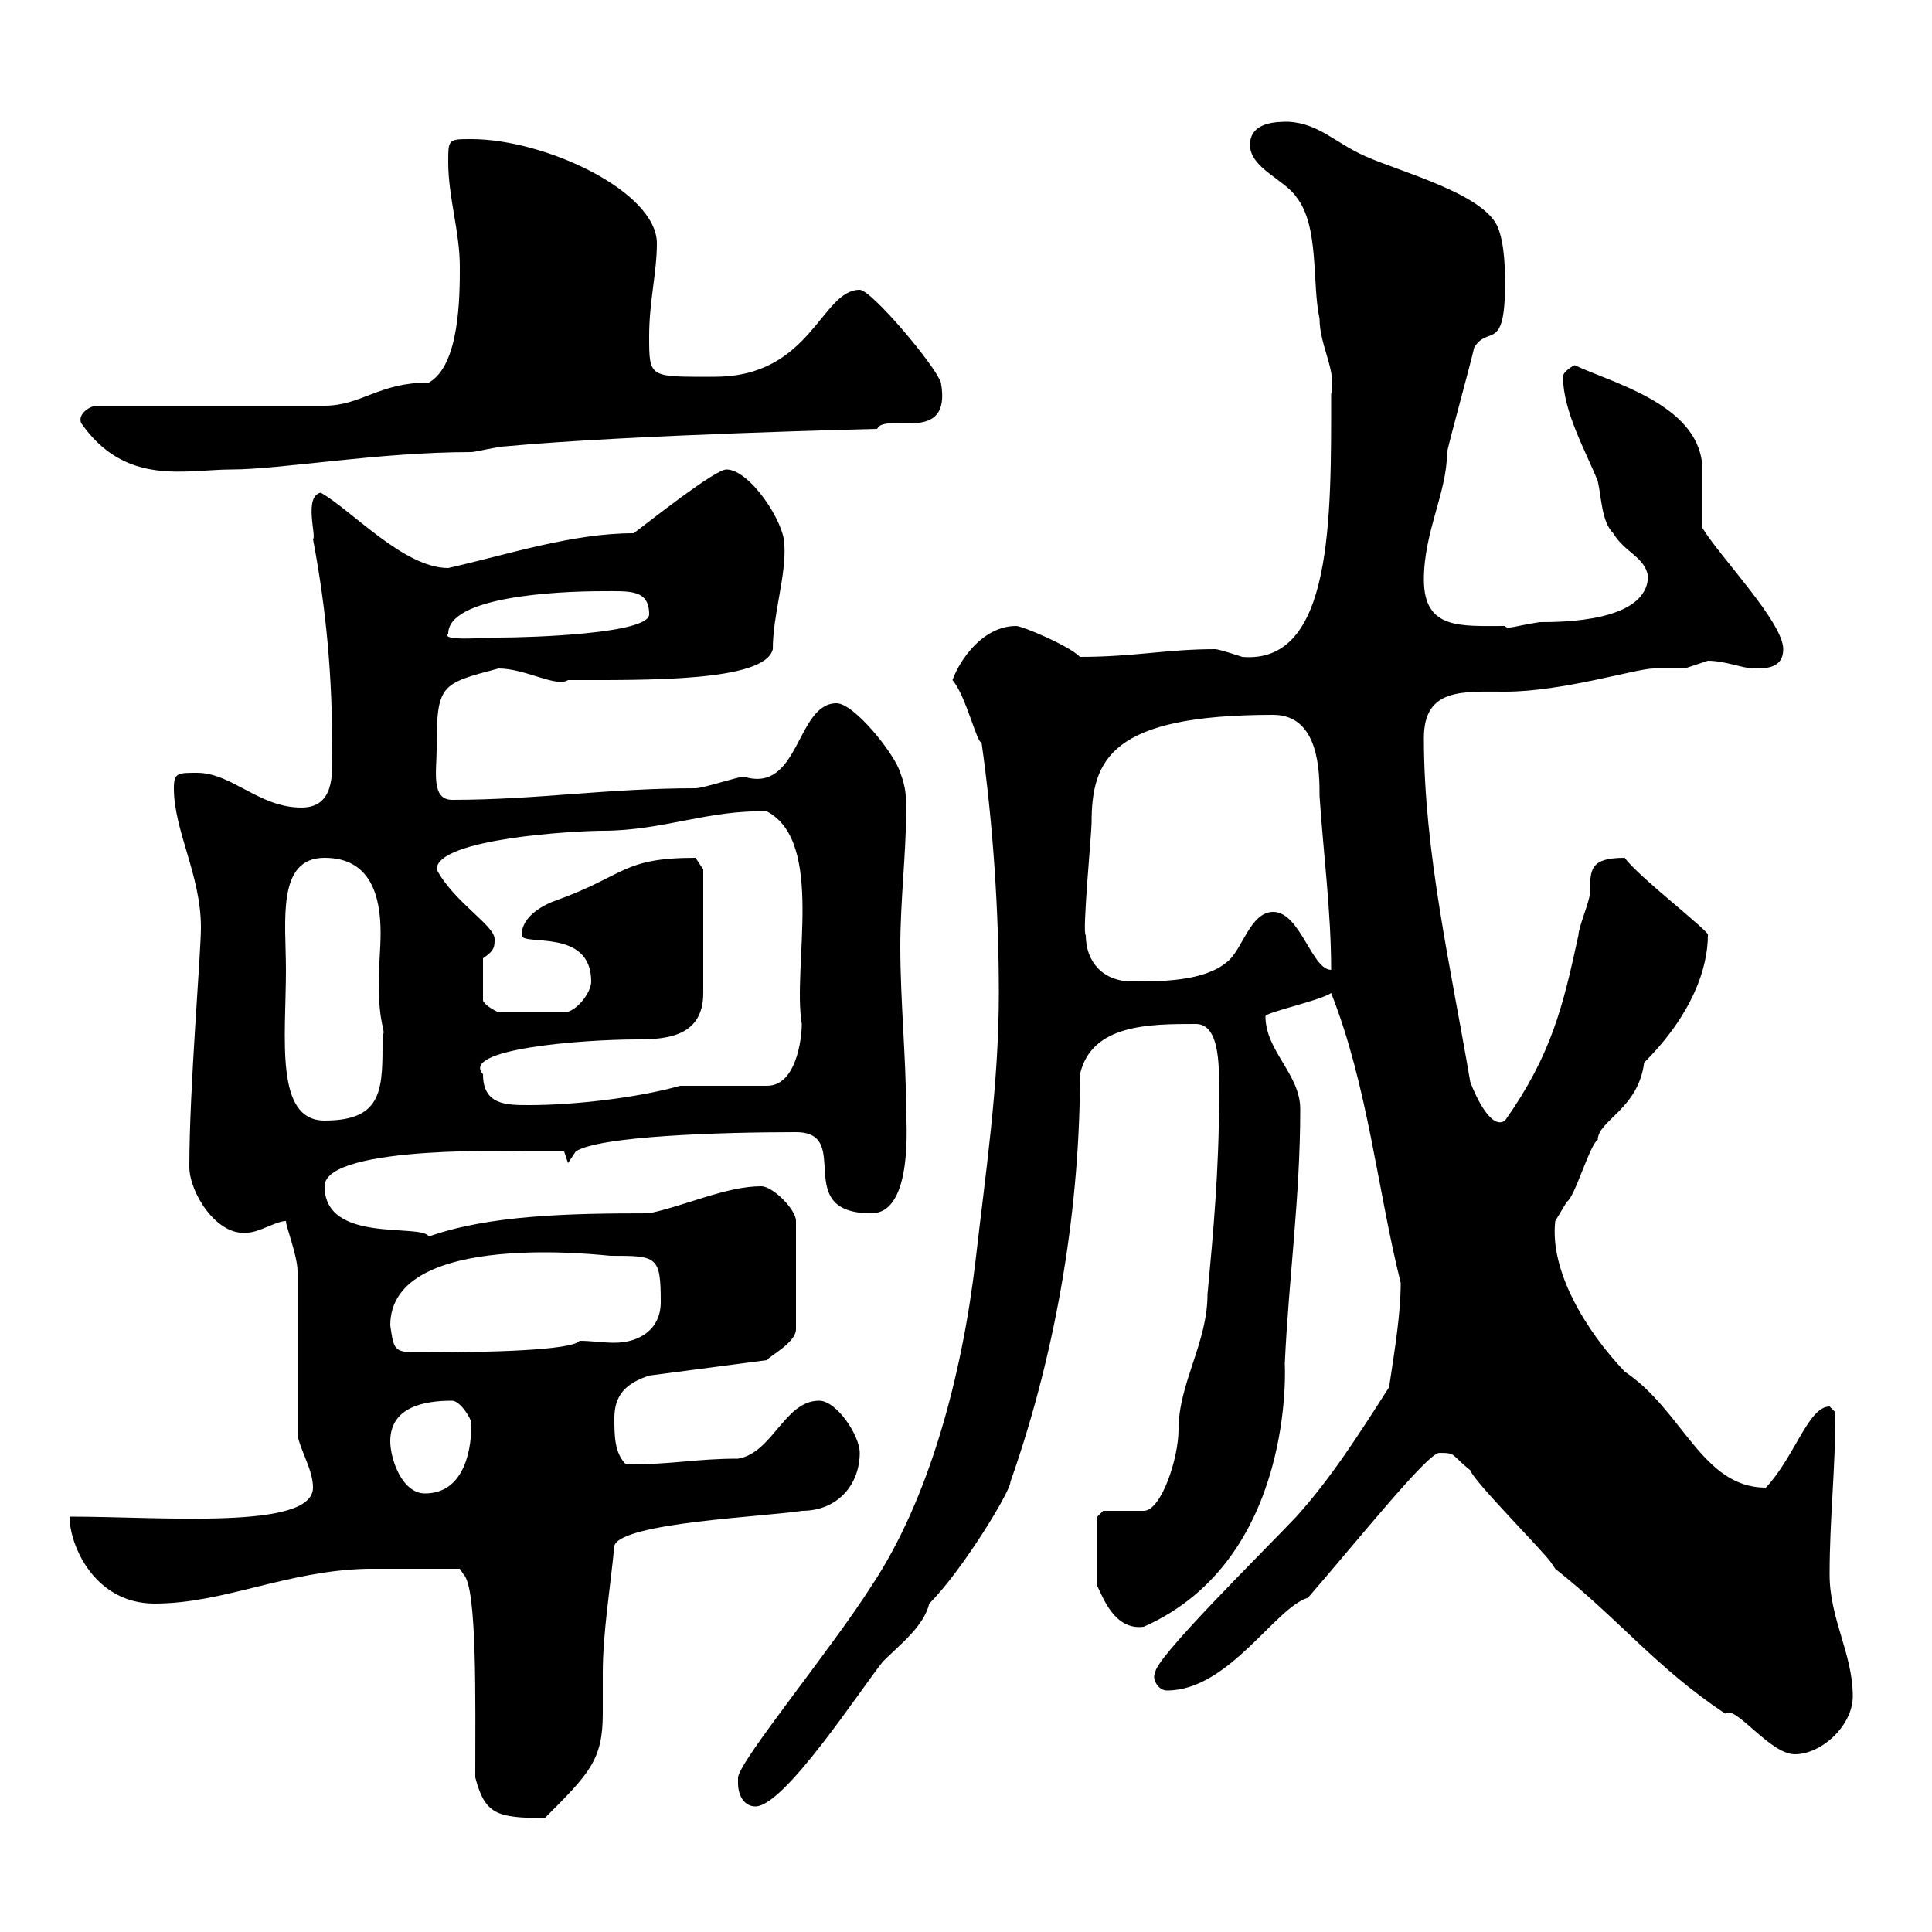 <svg xmlns="http://www.w3.org/2000/svg" xmlns:xlink="http://www.w3.org/1999/xlink" width="300" height="300"><path d="M73.80 276C75.30 281.70 77.10 282.30 84.60 282.30C91.50 275.40 93.60 273.30 93.60 266.10C93.60 264 93.60 261.90 93.60 259.80C93.60 253.50 94.80 246.30 95.40 240C96.60 236.40 119.10 235.50 124.50 234.60C130.20 234.60 133.50 230.40 133.50 225.60C133.50 222.90 129.90 217.50 127.20 217.50C121.80 217.50 120 225.60 114.60 226.50C108 226.50 104.70 227.40 97.20 227.40C95.40 225.60 95.40 222.90 95.40 220.20C95.40 216.60 97.20 214.80 100.80 213.60L119.10 211.20C119.40 210.60 123.60 208.50 123.60 206.40L123.60 189.60C123.60 187.80 120 184.20 118.20 184.20C112.80 184.20 106.50 187.20 100.80 188.40C88.20 188.40 75.90 188.70 66.60 192C65.40 189.90 50.40 193.20 50.40 184.20C50.40 177.60 82.50 178.80 81 178.80C82.20 178.80 87.60 178.80 87.60 178.80L88.20 180.60L89.40 178.80C93 176.40 111.90 175.80 123.60 175.80C132.60 175.80 122.70 188.40 135.30 188.40C141.90 188.40 140.70 174 140.70 172.20C140.70 164.40 139.80 155.40 139.80 147C139.80 139.80 140.70 132.60 140.70 126C140.70 123.60 140.70 122.40 139.80 120C138.90 117 132.60 109.20 129.90 109.20C123.60 109.20 124.20 123.30 115.50 120.60C114.60 120.60 109.20 122.40 108 122.40C94.20 122.40 83.40 124.20 70.20 124.20C66.90 124.20 67.80 119.70 67.80 116.40C67.80 106.20 68.40 106.20 77.40 103.80C81.60 103.80 86.40 106.80 88.20 105.60C100.20 105.60 118.80 105.90 120 100.80C120 95.40 122.10 89.40 121.80 84.60C121.80 81 116.40 72.90 112.80 72.90C111 72.90 100.80 81 98.40 82.80C88.80 82.80 78.90 86.10 69.60 88.20C62.70 88.20 54.60 79.20 49.80 76.50C47.10 77.10 49.20 83.40 48.60 83.70C50.70 94.80 51.60 105 51.60 117C51.60 120.30 51.90 125.40 46.80 125.40C40.20 125.40 36 120 30.60 120C27.60 120 27 120 27 122.40C27 129 31.20 135.90 31.20 144C31.20 148.20 29.40 168.90 29.40 181.20C29.40 185.10 33.60 192 38.40 191.40C40.20 191.40 42.90 189.60 44.40 189.60C44.40 190.50 46.20 195 46.20 197.40C46.20 201 46.20 219.30 46.20 222.90C46.80 225.60 48.60 228.30 48.60 231C48.60 237.60 25.20 235.50 10.80 235.50C10.80 240 14.70 249 24 249C34.80 249 44.40 243.90 57 243.60C59.40 243.60 67.80 243.60 71.40 243.60L72 244.50C74.10 246.60 73.80 264 73.80 276ZM114.60 276.90C114.60 278.70 115.50 280.50 117.30 280.50C121.80 280.50 133.50 262.50 137.10 258C139.80 255.30 143.40 252.60 144.30 249C149.40 243.90 156.90 231.60 156.90 230.10C164.40 208.80 167.70 186.60 167.70 166.80C169.50 159 178.50 159 185.70 159C189.60 159 189.30 166.20 189.30 170.40C189.30 181.50 188.40 191.40 187.50 201C187.50 208.50 183 214.80 183 222C183 226.50 180.30 234.60 177.60 234.60C176.70 234.60 172.20 234.60 171.30 234.60L170.40 235.50L170.40 246.30C171.30 248.10 173.10 253.20 177.60 252.60C201.30 242.10 199.50 211.50 199.50 211.80C200.10 198.60 201.90 186 201.90 172.20C201.90 166.80 196.50 163.20 196.50 157.80C196.50 157.20 204.90 155.40 206.70 154.20C212.40 168.60 213.90 184.80 217.50 199.20C217.50 204 216.60 209.40 215.70 215.40C210.90 222.90 206.70 229.50 201.30 235.50C196.20 240.90 178.80 258 179.40 259.80C178.80 260.40 179.70 262.50 181.20 262.50C190.80 262.50 198 249.60 203.10 248.10C210.90 239.10 221.70 225.60 223.50 225.60C226.20 225.60 225.30 225.90 228.30 228.30C228.90 230.10 239.70 240.90 240.90 242.70C240.90 242.70 241.50 243.60 241.50 243.60C251.70 251.70 257.10 258.90 267.90 266.10C269.40 264.60 274.80 272.40 278.70 272.40C282.90 272.40 287.70 267.90 287.70 263.40C287.70 256.80 284.10 251.40 284.10 244.50C284.10 235.80 285 228.30 285 219.30C285 219.30 284.10 218.40 284.10 218.40C280.80 218.40 278.70 226.20 274.20 231C264.30 231 261.30 219 252.30 213C246.30 206.70 240.60 197.40 241.50 189.60C241.50 189.60 243.30 186.60 243.30 186.60C244.50 186 246.90 177.60 248.10 177C248.10 174 254.40 172.20 255.30 165C262.80 157.50 265.20 150.30 265.20 145.20C265.80 144.90 254.10 135.90 252.30 133.20C246.90 133.20 246.90 135 246.90 138.60C246.90 139.80 245.10 144 245.10 145.20C242.70 156.30 240.90 163.80 233.70 174C231.60 175.50 229.20 170.40 228.30 168C225.30 150.30 221.10 132.30 221.10 114.60C221.10 106.80 227.10 107.40 233.70 107.40C242.70 107.40 254.10 103.80 256.80 103.80C258.60 103.80 259.80 103.80 261.60 103.80C261.60 103.80 265.20 102.60 265.20 102.60C267.90 102.60 270.60 103.80 272.40 103.80C274.20 103.80 276.90 103.80 276.90 100.80C276.90 96.60 267 86.40 264.30 81.90C264.30 80.10 264.30 73.80 264.30 72C263.40 62.70 250.20 59.40 244.50 56.70C244.50 56.70 242.70 57.60 242.70 58.50C242.70 63.90 246.30 70.20 248.10 74.70C248.70 77.40 248.70 81 250.50 82.80C252.30 85.80 255.30 86.40 255.90 89.40C255.90 96.60 242.40 96.60 239.10 96.60C235.20 97.20 234 97.80 233.70 97.20C226.80 97.20 221.10 97.80 221.10 90C221.10 82.50 224.70 76.50 224.70 70.20C225.30 67.50 228.30 56.70 228.90 54C231 50.40 233.70 54.90 233.70 44.10C233.70 42.30 233.70 37.80 232.50 35.10C230.10 30 217.50 26.70 212.10 24.30C207.30 22.20 204.90 19.20 200.10 18.90C198.30 18.90 194.10 18.90 194.10 22.50C194.10 26.10 199.50 27.90 201.30 30.60C204.90 35.10 203.70 44.10 204.90 49.50C204.90 53.70 207.60 57.60 206.70 61.20C206.70 80.40 207 103.20 192.90 102C192.90 102 189.30 100.80 188.70 100.80C181.20 100.80 176.10 102 167.70 102C165.90 100.20 158.70 97.20 157.80 97.20C152.70 97.20 149.10 102.30 147.90 105.60C150 108 151.80 115.80 152.40 115.20C154.20 127.80 155.10 141.60 155.10 154.20C155.10 168.60 153 182.40 151.50 195.60C149.40 213.60 144.30 232.80 135.30 246.30C129 256.20 114.90 273.30 114.60 276C114.60 276 114.60 276.90 114.60 276.90ZM60.60 223.80C60.60 218.40 66 217.50 70.20 217.50C71.40 217.50 73.20 220.20 73.20 221.10C73.20 226.50 71.40 231.90 66 231.90C62.40 231.90 60.60 226.50 60.60 223.80ZM60.60 205.80C60.60 190.80 94.20 195 94.80 195C102 195 102.60 195 102.60 202.20C102.60 206.40 99.30 208.50 95.40 208.50C93.60 208.50 91.80 208.20 90 208.20C88.80 209.70 75.60 210 66 210C61.20 210 61.20 210 60.60 205.80ZM44.40 150.60C44.40 143.10 42.90 133.20 50.40 133.20C57.60 133.20 59.10 139.20 59.10 144.90C59.10 147.30 58.80 150.30 58.80 152.40C58.80 159.60 60 159.90 59.40 160.80C59.40 168.90 59.70 174 50.40 174C42.60 174 44.40 161.10 44.40 150.60ZM75 166.80C71.40 162.90 90.30 161.40 99 161.40C103.80 161.40 109.20 160.80 109.20 154.20L109.20 135L108 133.20C96.60 133.20 97.20 135.90 86.40 139.80C84.60 140.40 81 142.20 81 145.20C81 147 91.80 144 91.80 152.40C91.80 154.20 89.40 157.20 87.60 157.20L77.40 157.20C76.20 156.60 75.30 156 75 155.40L75 148.80C76.80 147.60 76.80 147 76.80 145.80C76.80 143.70 70.50 140.10 67.80 135C67.80 130.20 89.40 129 93.60 129C102.90 129 110.10 125.70 119.10 126C128.10 130.80 123 150 124.50 159C124.50 161.40 123.60 168.60 119.10 168.60L105.60 168.60C99.30 170.40 89.40 171.60 82.20 171.60C78.60 171.60 75 171.60 75 166.80ZM168.60 145.20C168 145.20 169.50 129.30 169.50 127.80C169.50 117.90 172.50 111 197.70 111C204.90 111 204.90 120 204.90 123.60C205.50 132.60 206.70 141.60 206.70 150.60C203.70 150.60 201.90 141.60 197.70 141.60C194.10 141.60 192.90 147.60 190.50 149.40C186.90 152.40 180.30 152.40 175.80 152.40C171.30 152.40 168.60 149.40 168.60 145.20ZM69.60 98.40C69.60 92.70 86.10 91.80 93.60 91.80C97.80 91.80 100.80 91.50 100.80 95.40C100.80 98.40 82.50 99 77.40 99C75.30 99 68.40 99.60 69.60 98.40ZM12.60 65.70C19.50 75.60 28.80 72.90 36 72.90C43.50 72.90 58.80 70.20 73.20 70.20C73.80 70.20 77.40 69.30 78.60 69.30C97.80 67.50 136.20 66.60 136.20 66.60C137.40 63.90 147.90 69.30 146.10 59.40C145.20 56.70 135.30 45 133.50 45C127.50 45 126 58.50 111 58.50C100.80 58.50 100.80 58.80 100.80 52.20C100.80 46.80 102 42.30 102 37.80C102 29.70 84.60 21.60 73.20 21.60C69.60 21.60 69.60 21.60 69.60 25.20C69.60 30.60 71.40 36 71.40 41.40C71.40 45.90 71.40 56.70 66.60 59.40C58.80 59.40 56.10 63 50.40 63L15 63C14.10 63 12 64.20 12.60 65.70Z"/></svg>